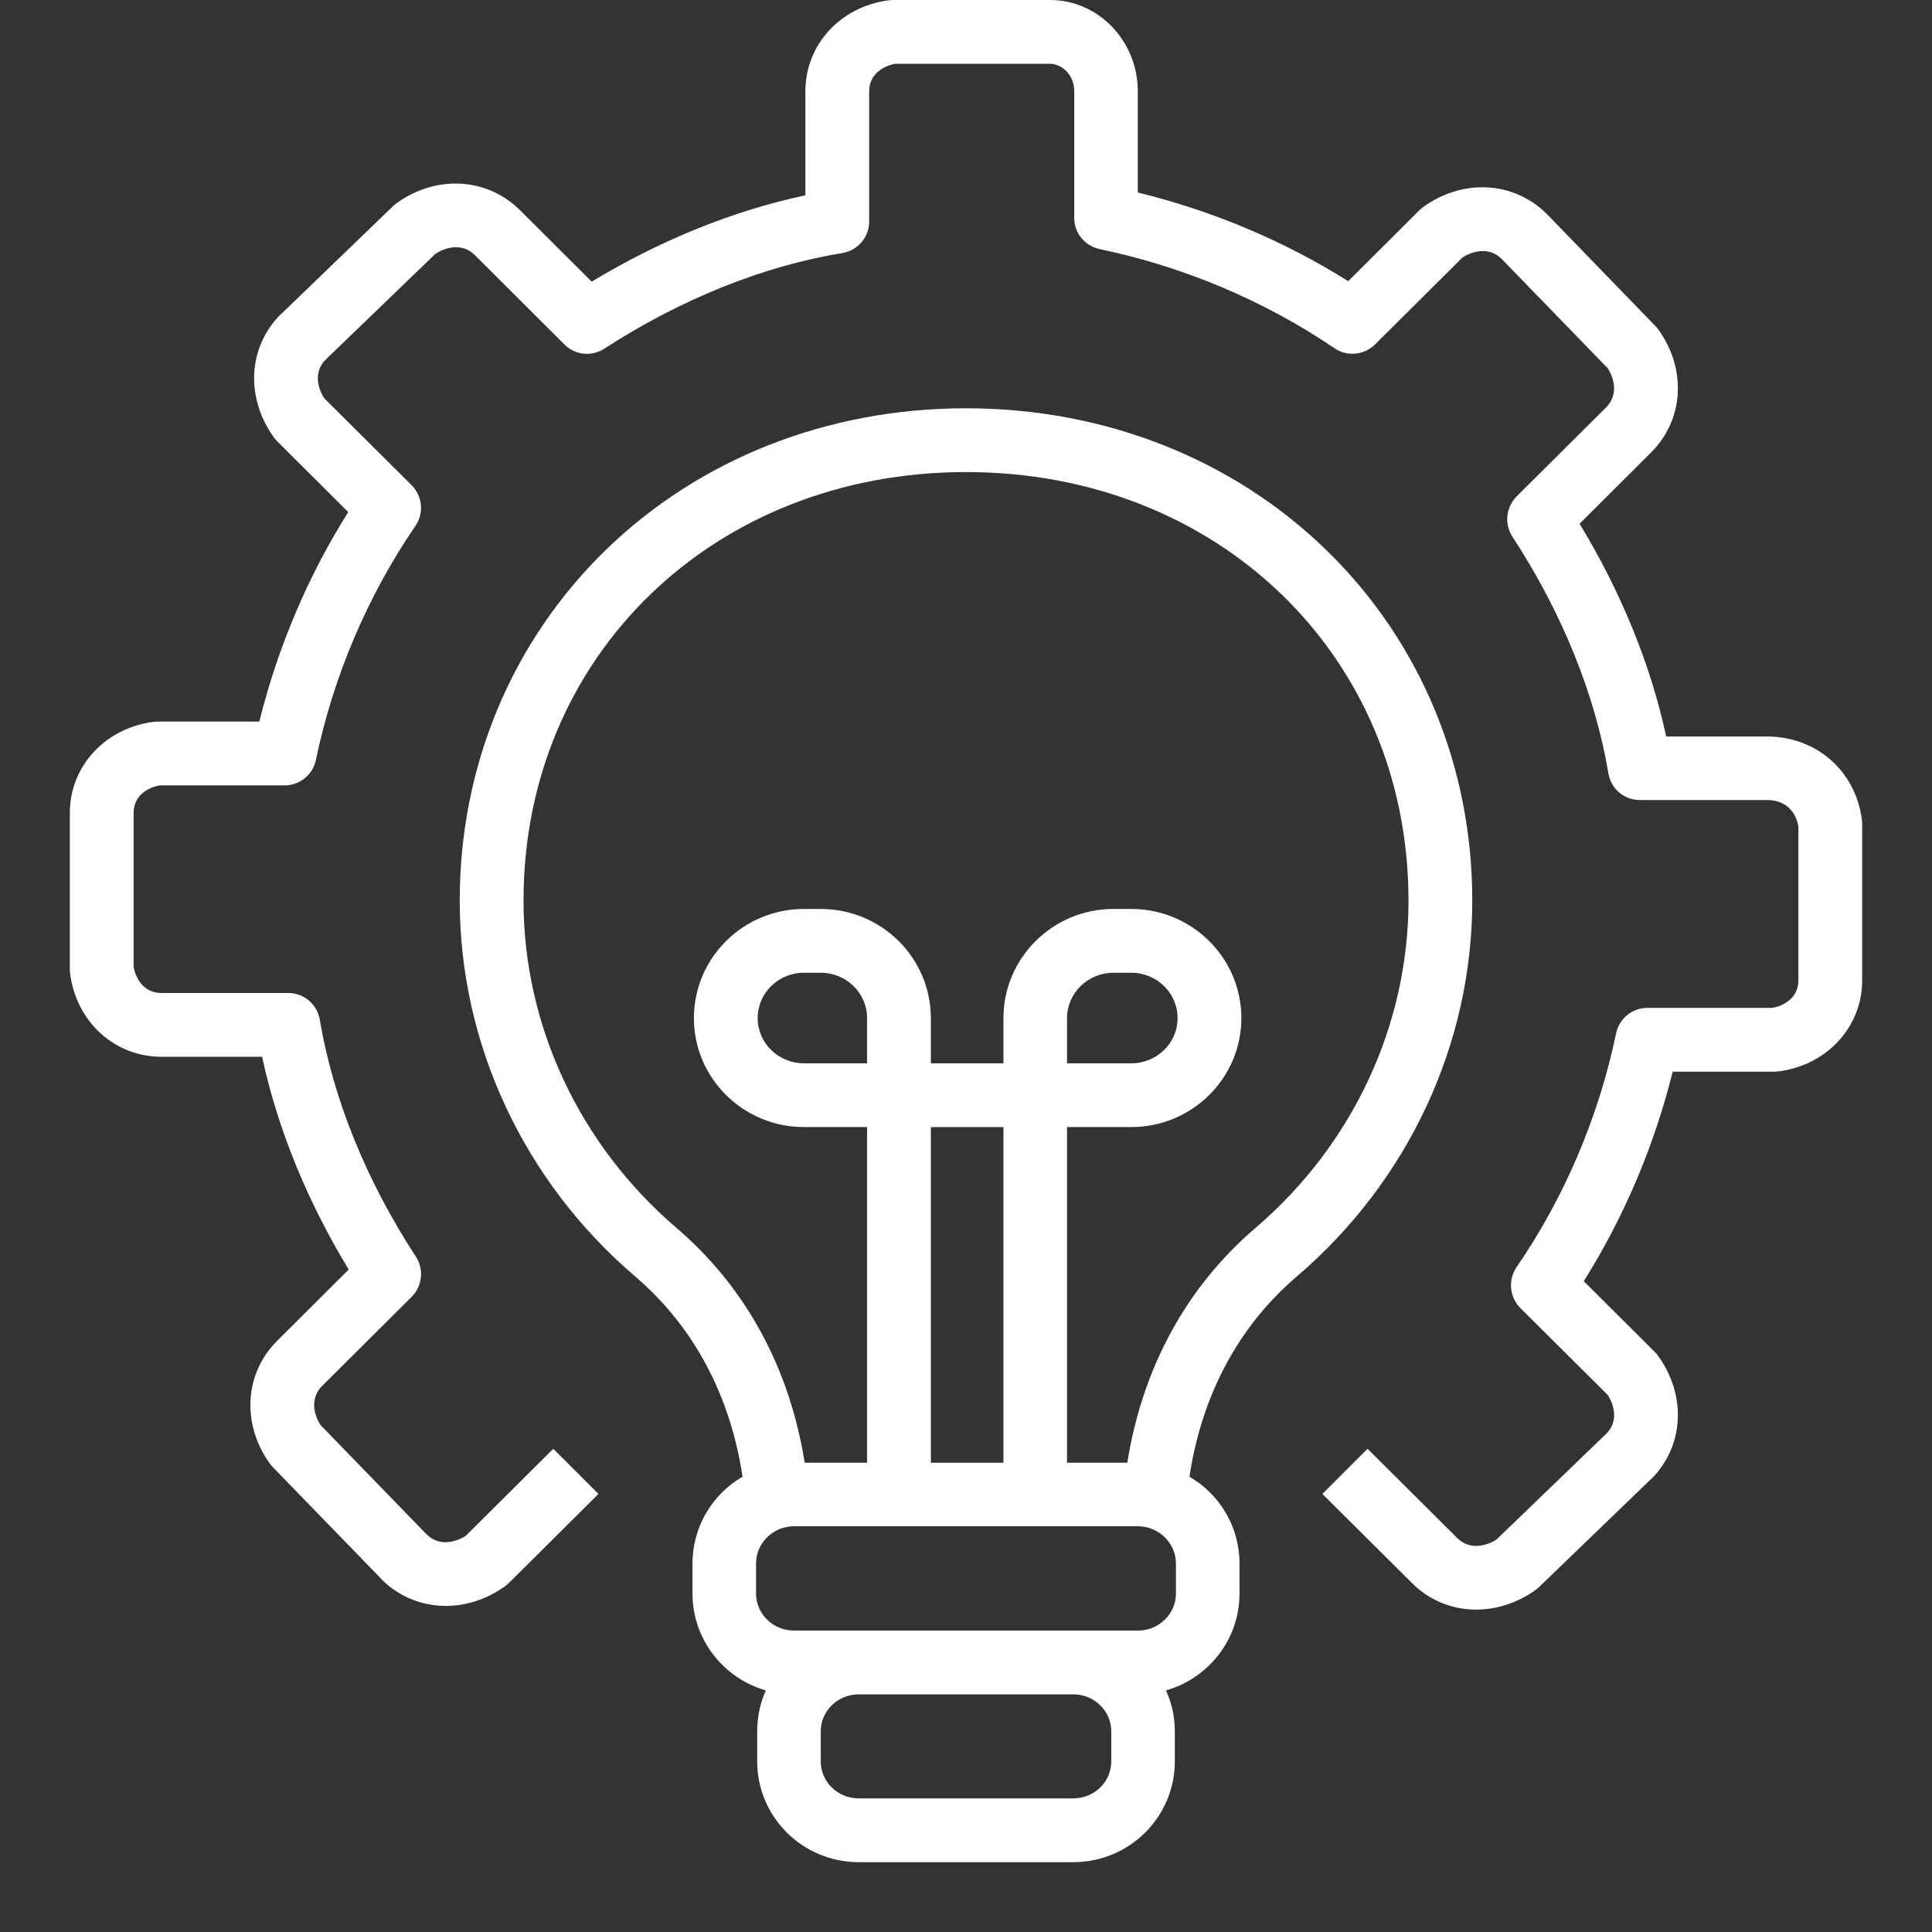 <?xml version="1.0" encoding="utf-8"?>
<!-- Generator: Adobe Illustrator 16.0.0, SVG Export Plug-In . SVG Version: 6.00 Build 0)  -->
<!DOCTYPE svg PUBLIC "-//W3C//DTD SVG 1.1//EN" "http://www.w3.org/Graphics/SVG/1.1/DTD/svg11.dtd">
<svg version="1.1" id="圖層_1" xmlns="http://www.w3.org/2000/svg" xmlns:xlink="http://www.w3.org/1999/xlink" x="0px" y="0px"
	 width="512px" height="512px" viewBox="0 0 512 512" enable-background="new 0 0 512 512" xml:space="preserve">
<rect x="0" y="0" width="512" height="512" fill="#333333" stroke="none"/>
<g>
	<path fill-rule="evenodd" clip-rule="evenodd" fill="#FFFFFF" d="M282.771,281.789v-11.97c0-6.663,5.554-12.03,12.276-12.03h4.747
		c6.789,0,12.277,5.367,12.277,12.03c0,6.603-5.488,11.97-12.277,11.97H282.771z M332.735,325.397
		c-18.313,15.669-29.977,37.072-33.988,62.241h-15.976v-88.952h17.023c16.103,0,29.181-12.951,29.181-28.867
		c0-15.976-13.078-28.934-29.181-28.934h-4.747c-16.036,0-29.12,12.958-29.12,28.934v11.97h-19.241v-11.97
		c0-15.976-13.078-28.934-29.181-28.934h-4.439c-16.103,0-29.175,12.958-29.175,28.934c0,15.916,13.072,28.867,29.175,28.867h16.717
		v88.952h-16.53c-4.012-25.169-15.675-46.572-33.988-62.241c-25.723-22.018-40.53-53.669-40.53-86.729
		c0-64.771,50.398-113.566,117.265-113.566s117.265,48.795,117.265,113.566C373.265,271.729,358.458,303.38,332.735,325.397z
		 M265.928,387.639h-19.241v-88.952h19.241V387.639z M229.783,281.789h-16.717c-6.789,0-12.277-5.367-12.277-11.97
		c0-6.663,5.488-12.03,12.277-12.03h4.439c6.783,0,12.277,5.367,12.277,12.03V281.789z M311.639,422.313
		c0,5.422-4.566,9.807-10.049,9.807h-17.156h-56.867H210.41c-5.548,0-10.048-4.385-10.048-9.807v-7.964
		c0-5.422,4.5-9.867,10.048-9.867h91.18c5.482,0,10.049,4.445,10.049,9.867V422.313z M294.494,466.783
		c0,5.434-4.506,9.807-10.061,9.807h-56.867c-5.554,0-10.061-4.373-10.061-9.807v-7.952c0-5.434,4.506-9.807,10.061-9.807h56.867
		c5.555,0,10.061,4.373,10.061,9.807V466.783z M351.555,145.831c-24.922-24.247-58.85-37.632-95.555-37.632
		s-70.633,13.386-95.554,37.632c-24.855,24.241-38.615,57.241-38.615,92.838c0,38,16.964,74.331,46.446,99.56
		c15.488,13.205,25.235,31.464,28.506,53.115c-7.964,4.626-13.265,13.198-13.265,23.006v7.964c0,12.15,8.205,22.451,19.434,25.662
		c-1.482,3.325-2.289,6.964-2.289,10.855v7.952c0,14.747,12.036,26.711,26.904,26.711h56.867c14.867,0,26.904-11.964,26.904-26.711
		v-7.952c0-3.892-0.808-7.53-2.35-10.855c11.289-3.211,19.494-13.512,19.494-25.662v-7.964c0-9.808-5.302-18.38-13.266-23.006
		c3.271-21.651,13.019-39.91,28.506-53.115c29.482-25.229,46.446-61.56,46.446-99.56
		C390.169,203.072,376.41,170.072,351.555,145.831z"/>
	<g>
		<path fill="#FFFFFF" d="M391.217,426.566c-6.229,0-12.337-2.344-17.024-7.036l-23.747-23.62l11.965-11.971l23.746,23.627
			c3.211,3.205,7.53,2.283,10.428,0.434l29.115-28.072c3.145-3.145,2.223-7.338,0.373-10.235L402.88,346.62
			c-2.844-2.897-3.277-7.403-0.988-10.795c12.645-18.386,21.771-39.789,26.397-61.994c0.808-3.892,4.259-6.729,8.266-6.729h33.065
			c2.777-0.428,6.97-2.464,6.97-7.277v-40.837c-0.367-2.096-1.909-6.97-8.385-6.97h-33.621c-4.139,0-7.65-2.958-8.331-7.03
			c-3.518-20.916-12.277-42.626-25.47-62.801c-2.163-3.331-1.669-7.771,1.108-10.608l23.747-23.626
			c3.205-3.205,2.283-7.464,0.434-10.361l-28.133-28.994c-3.204-3.145-7.464-2.223-10.361-0.368l-23.192,23.066
			c-2.903,2.838-7.403,3.271-10.735,0.988c-18.506-12.584-40.036-21.65-62.24-26.277c-3.952-0.861-6.724-4.259-6.724-8.265V24.181
			c0-4.379-3.337-7.277-6.422-7.277h-40.951c-2.783,0.434-6.976,2.47-6.976,7.277v34.548c0,4.132-3.024,7.645-7.096,8.325
			c-21.036,3.452-42.808,12.217-63.103,25.355c-3.332,2.157-7.711,1.723-10.548-1.115l-23.747-23.687
			c-3.21-3.205-7.53-2.217-10.428-0.367L86.301,95.307c-3.145,3.145-2.223,7.343-0.374,10.241l23.193,23.072
			c2.843,2.897,3.277,7.397,0.988,10.729c-12.645,18.445-21.771,39.849-26.397,62.06c-0.808,3.885-4.259,6.723-8.265,6.723H42.379
			c-2.777,0.434-6.97,2.47-6.97,7.277v40.837c0.494,2.777,2.47,6.909,7.397,6.909h33.626c4.133,0,7.645,3.024,8.325,7.097
			c3.519,20.909,12.277,42.627,25.476,62.795c2.163,3.332,1.668,7.771-1.114,10.608l-23.747,23.627
			c-3.205,3.211-2.277,7.464-0.434,10.367l28.132,28.988c3.205,3.15,7.464,2.223,10.361,0.373l23.193-23.072l11.97,11.971
			l-23.753,23.62c-0.367,0.313-0.674,0.62-1.108,0.928c-10.542,7.47-23.934,6.723-32.626-1.91l-0.066-0.126l-28.681-29.549
			c-0.313-0.307-0.554-0.614-0.807-0.921c-7.584-10.549-6.783-23.94,1.855-32.572l19-18.94C81.361,318.241,73.53,299,69.458,280.061
			H42.807c-12.458,0-22.638-9.313-24.241-22.145l-0.061-1.049V215.41c0-12.337,9.374-22.512,22.265-24.121l0.988-0.06h26.964
			c4.868-19.615,12.892-38.615,23.561-55.518L73.41,116.897c-0.313-0.307-0.621-0.681-0.868-1.048
			c-7.59-10.548-6.783-23.934,1.855-32.572l0.121-0.061l29.675-28.62c0.301-0.247,0.614-0.561,0.982-0.808
			c10.548-7.524,23.934-6.723,32.632,1.916l19,18.939c18.259-11.042,37.566-18.819,56.626-22.886V24.181
			c0-12.337,9.313-22.512,22.211-24.12L236.693,0h41.572c12.832,0,23.26,10.855,23.26,24.181v26.837
			c19.74,4.807,38.801,12.832,55.765,23.5l18.88-18.813c0.367-0.308,0.675-0.621,1.108-0.928
			c10.548-7.524,23.934-6.723,32.633,1.916l0.06,0.06l28.681,29.608c0.313,0.308,0.561,0.621,0.808,0.928
			c7.59,10.548,6.783,23.934-1.855,32.566l-19,18.939c11.048,18.199,18.88,37.446,22.952,56.386h26.65
			c13.198,0,23.566,9.126,25.229,22.145l0.061,1.048v41.452c0,12.337-9.374,22.519-22.266,24.12l-0.987,0.061h-26.964
			c-4.867,19.621-12.892,38.555-23.561,55.519l18.873,18.813c0.313,0.313,0.621,0.68,0.868,1.048
			c7.59,10.554,6.783,23.939-1.855,32.572l-0.12,0.06l-29.675,28.627c-0.302,0.247-0.615,0.555-0.982,0.801
			C402.012,424.844,396.518,426.566,391.217,426.566z"/>
	</g>
</g>
</svg>
